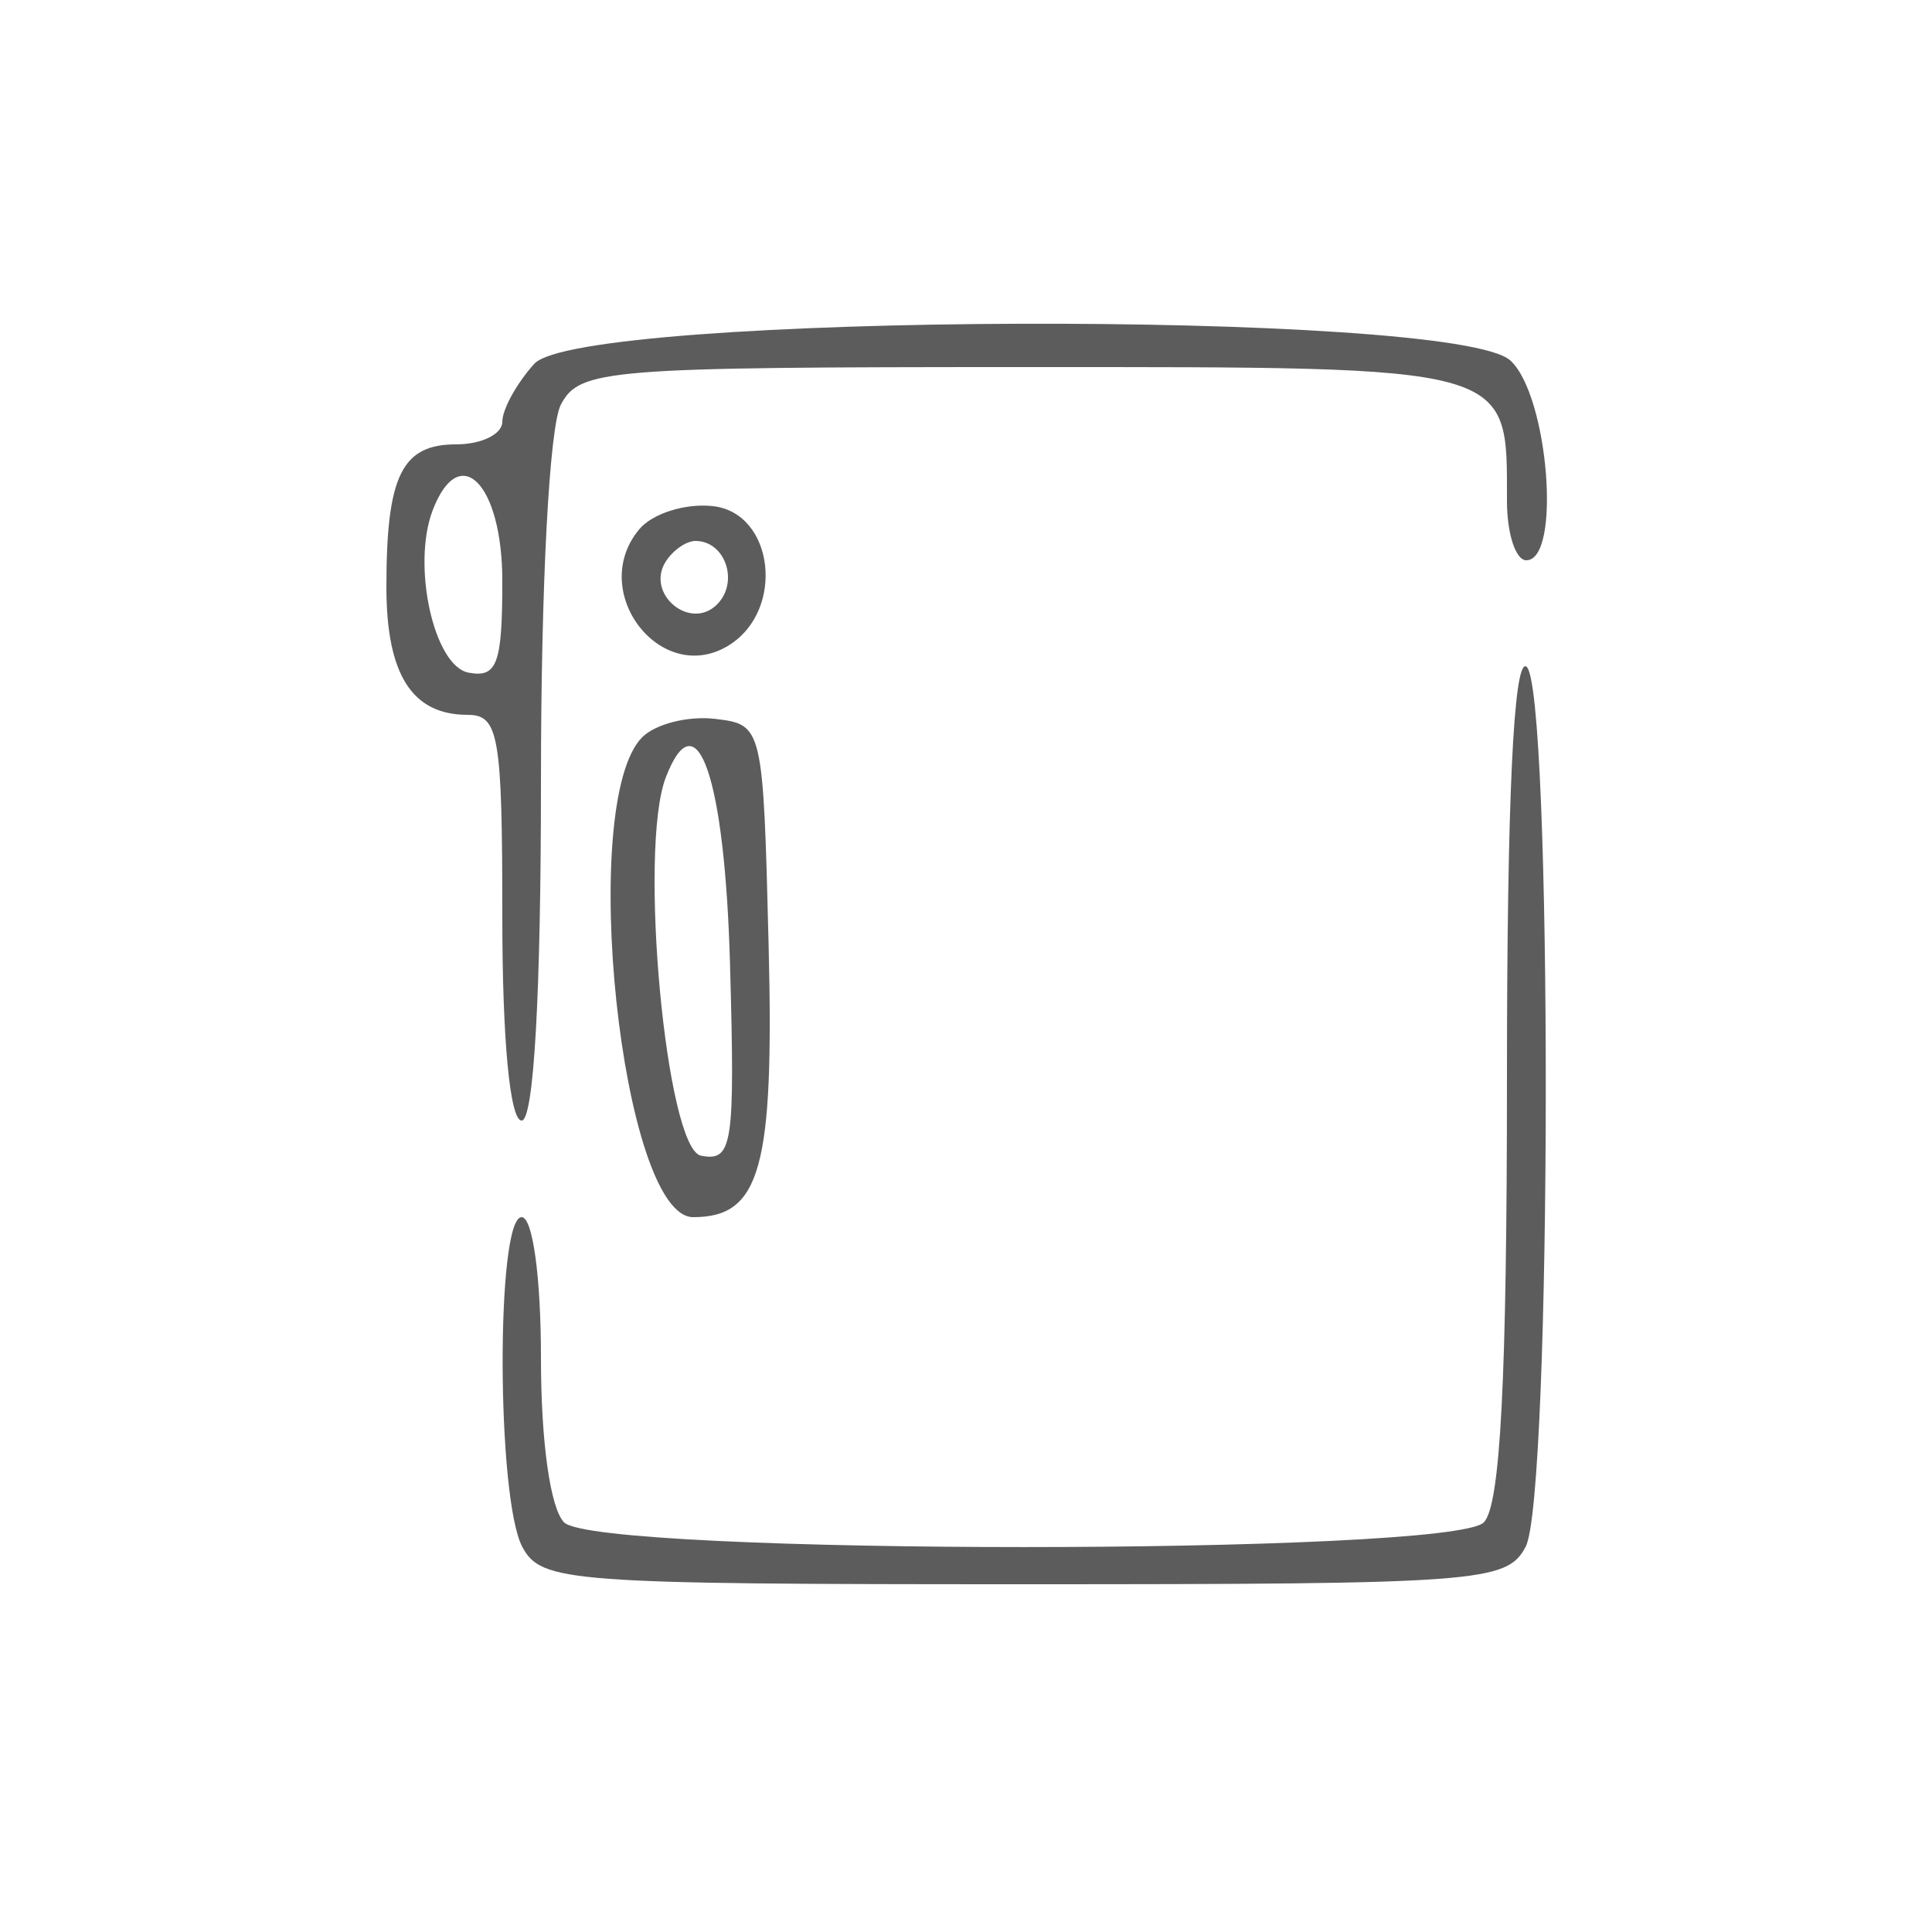 <!DOCTYPE svg PUBLIC "-//W3C//DTD SVG 1.1//EN" "http://www.w3.org/Graphics/SVG/1.1/DTD/svg11.dtd">
<svg xmlns="http://www.w3.org/2000/svg" viewBox="0 0 100 100">
<path fill="#5c5c5c" d="M27.655 18.829c-.91 1.006-1.655 2.356-1.655 3C26 22.473 24.923 23 23.607 23 20.795 23 20 24.628 20 30.382 20 34.912 21.325 37 24.2 37c1.619 0 1.8 1.056 1.8 10.5 0 6.333.397 10.5 1 10.5.629 0 1-6.522 1-17.566 0-10.196.434-18.377 1.035-19.5C30.012 19.108 31.354 19 53 19c25.484 0 25-.134 25 6.934C78 27.62 78.45 29 79 29c1.834 0 1.148-8.556-.829-10.345-2.914-2.637-48.113-2.481-50.516.174m-5.257 7.576c-1.093 2.849.056 8.07 1.852 8.41 1.48.281 1.75-.45 1.75-4.742 0-5.033-2.213-7.287-3.602-3.668m10.684.996c-2.692 3.244 1.168 8.193 4.668 5.985 2.894-1.826 2.313-6.821-.836-7.187-1.422-.165-3.146.376-3.832 1.202m1.364 1.686c-1.03 1.668 1.287 3.58 2.667 2.2C38.267 30.133 37.545 28 36 28c-.485 0-1.184.489-1.554 1.087M78 55.741c0 15.668-.34 22.199-1.2 23.059-1.702 1.702-45.898 1.702-47.6 0-.714-.714-1.2-4.156-1.2-8.5 0-4.2-.425-7.3-1-7.3-1.332 0-1.302 14.567.035 17.066C28.016 81.899 29.376 82 53 82s24.984-.101 25.965-1.934c1.37-2.561 1.403-44.721.035-45.566-.655-.405-1 6.923-1 21.241M33.243 38.157C29.88 41.52 32.161 63 35.88 63c3.48 0 4.189-2.545 3.905-14.012-.284-11.431-.297-11.489-2.792-11.781-1.379-.161-3.066.266-3.75.95m1.216 2.089c-1.427 3.719.021 19.228 1.827 19.573 1.635.313 1.762-.523 1.5-9.908-.27-9.679-1.713-13.871-3.327-9.665" fill-rule="evenodd"/>
</svg>